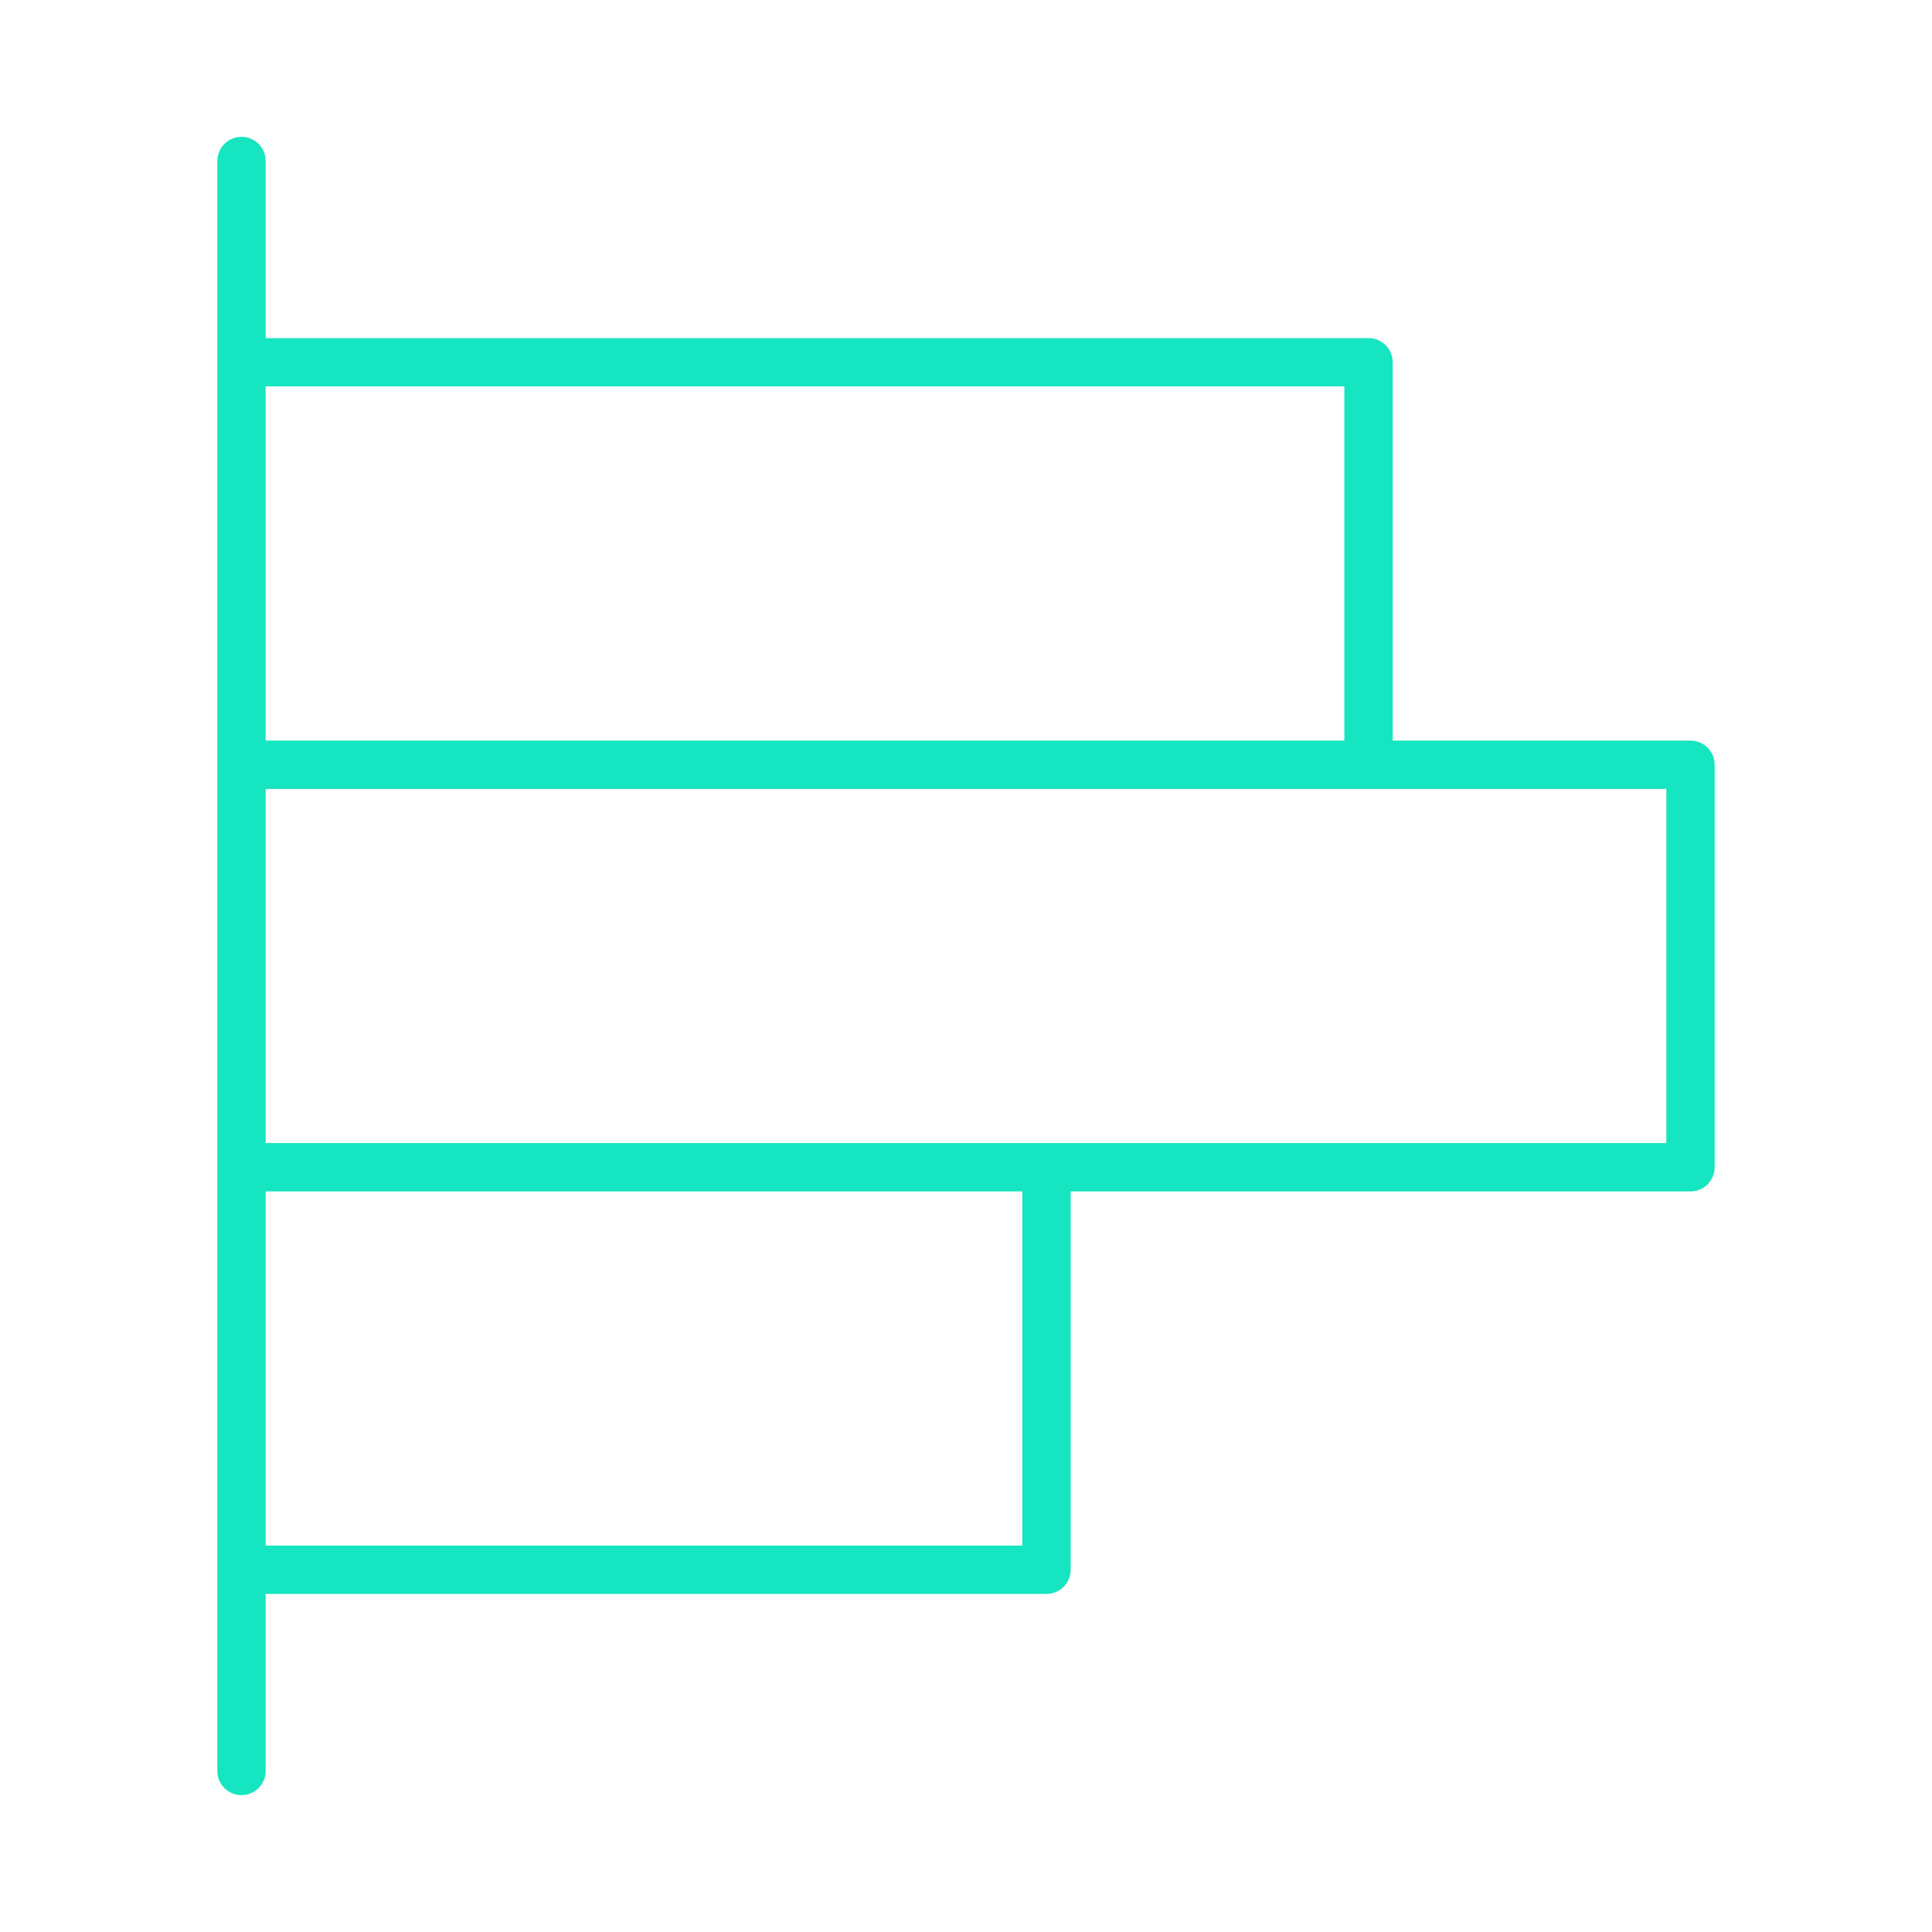 <svg width="80" height="80" viewBox="0 0 80 80" fill="none" xmlns="http://www.w3.org/2000/svg">
<path d="M56.667 31.667V20.333V15H10M43.333 48.333V65H38H10M10 6.667L10 73.333M10 48.333L64.667 48.333H70V37V31.667H10L10 48.333Z" stroke="#15E5C0" stroke-width="2" stroke-linecap="round" stroke-linejoin="round"/>
</svg>
